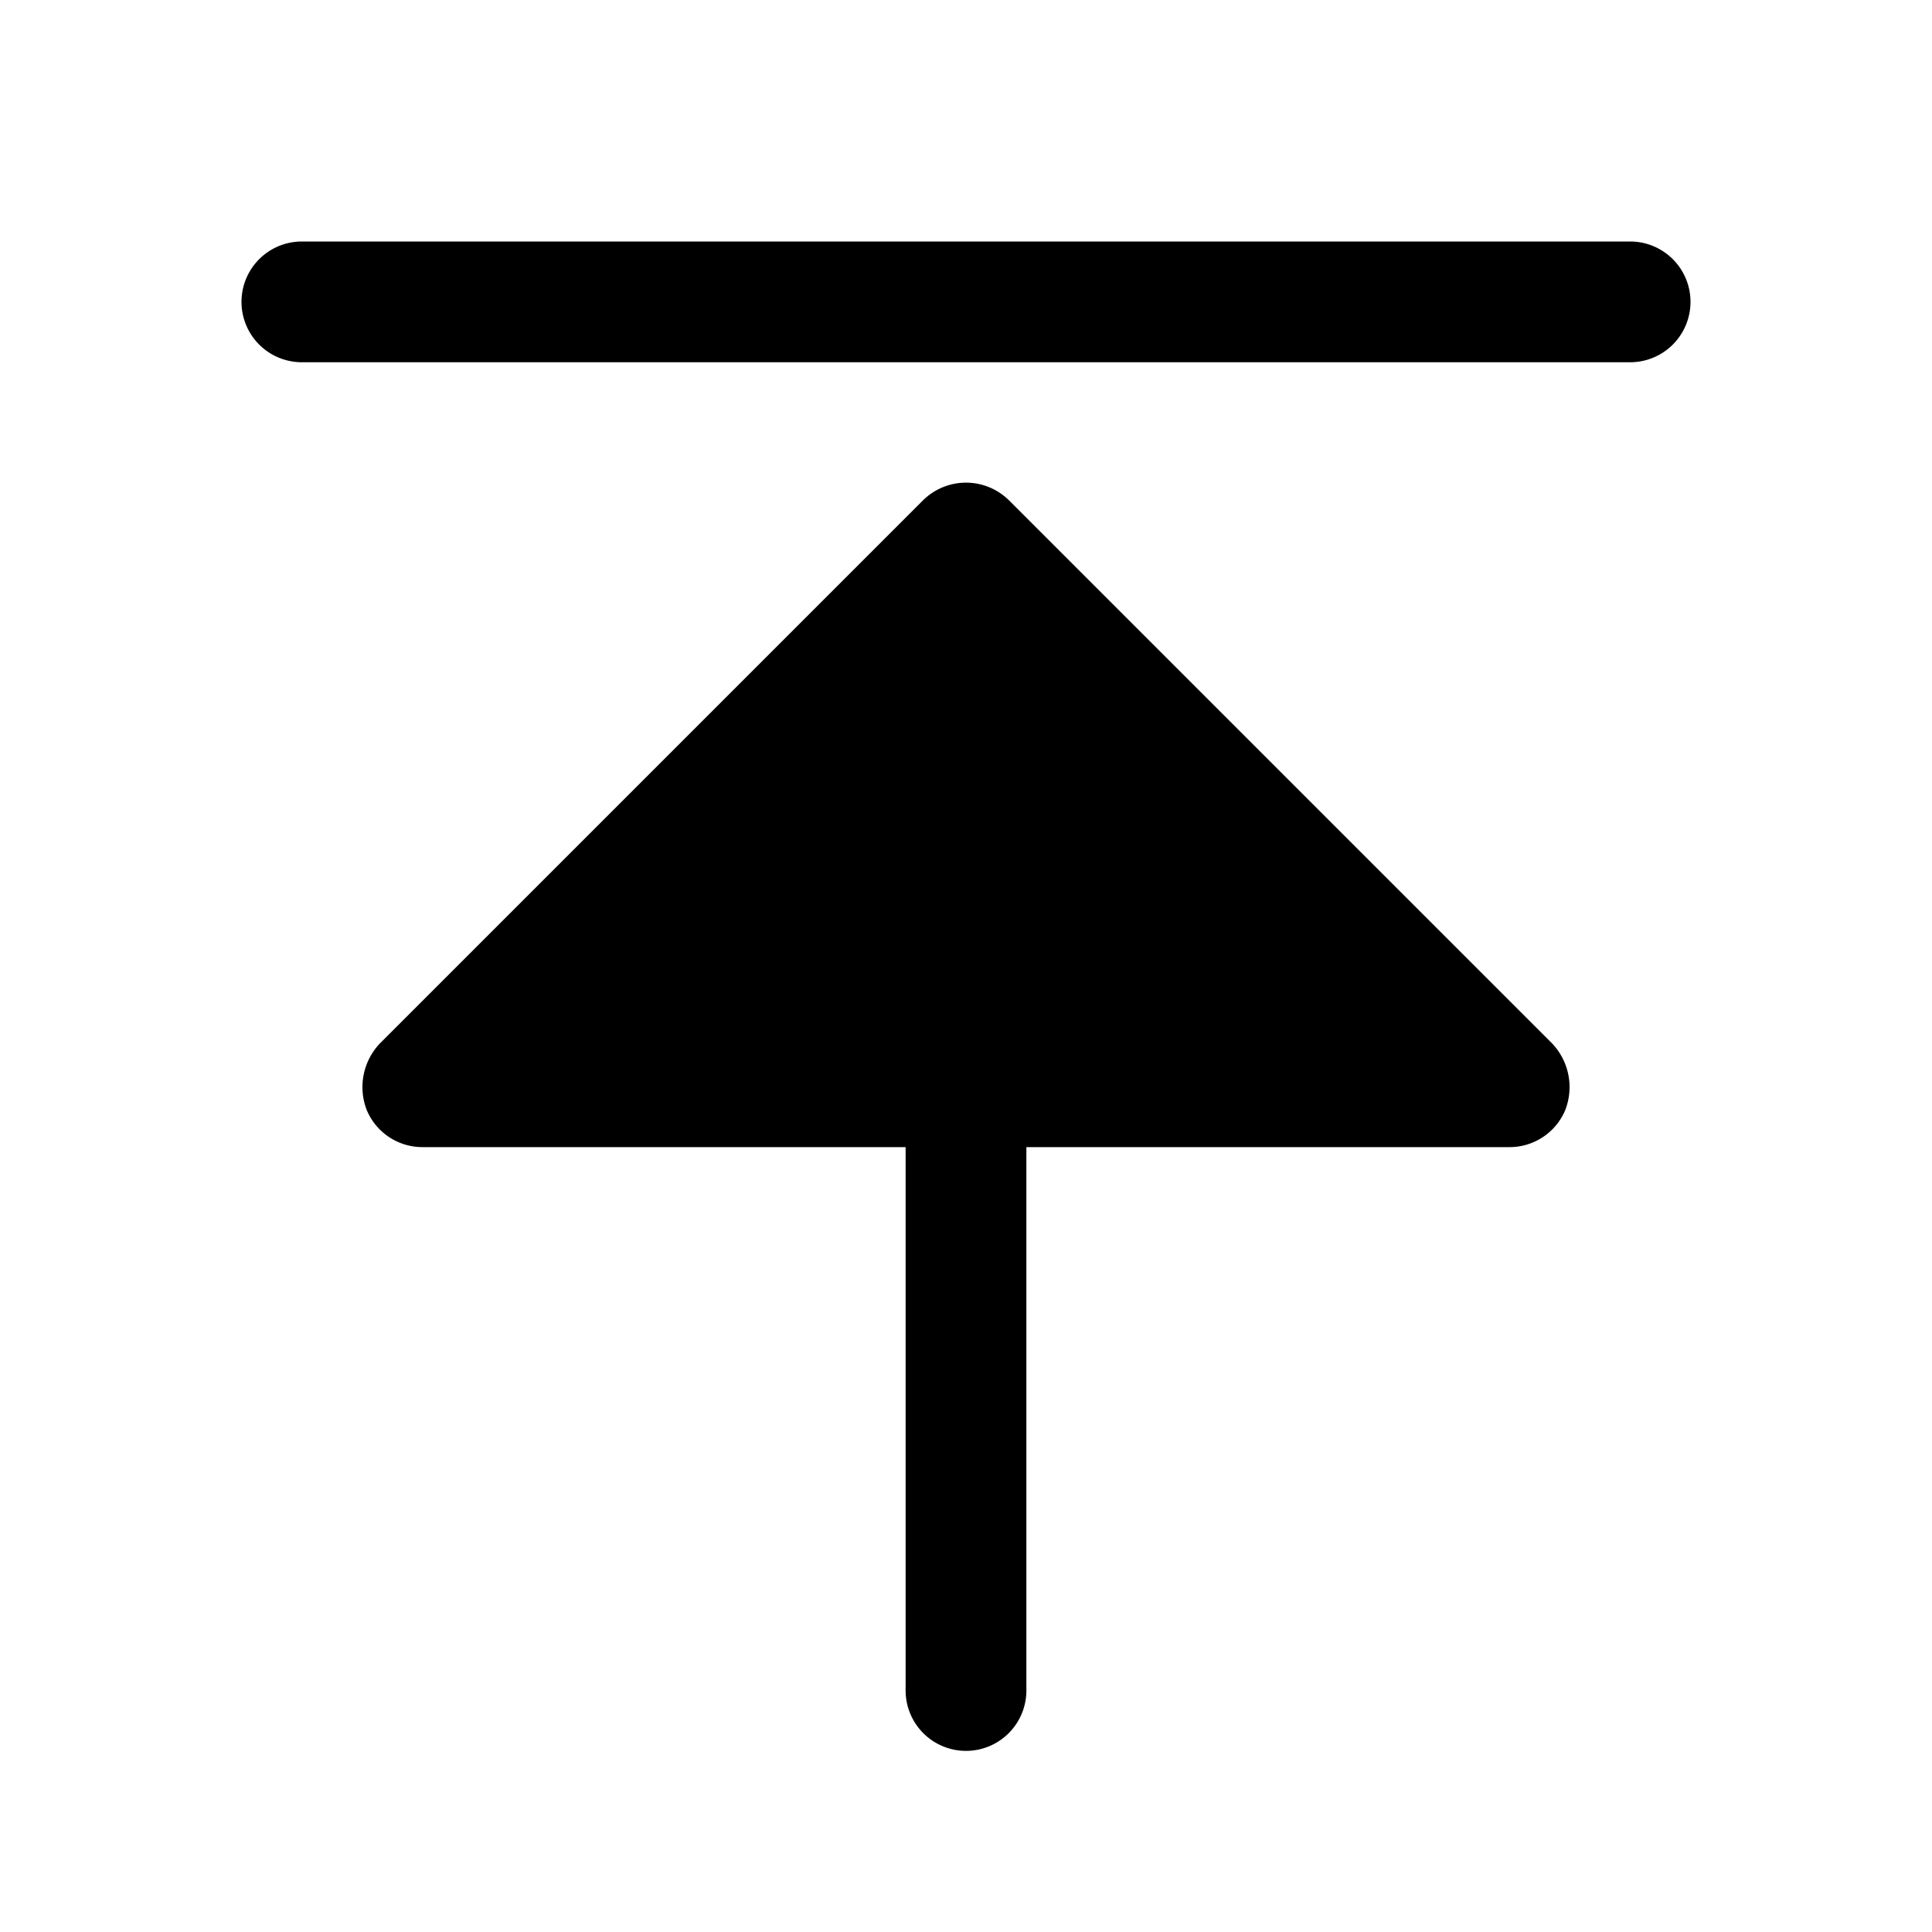 <svg xmlns="http://www.w3.org/2000/svg" viewBox="0 0 256 256" fill="currentColor"><path d="M205.7,138.3a8.4,8.4,0,0,1,1.7,8.8A8,8,0,0,1,200,152H136v72a8,8,0,0,1-16,0V152H56a8,8,0,0,1-7.4-4.9,8.4,8.4,0,0,1,1.7-8.8l72-72a8.1,8.1,0,0,1,11.4,0ZM216,32H40a8,8,0,0,0,0,16H216a8,8,0,0,0,0-16Z"/></svg>